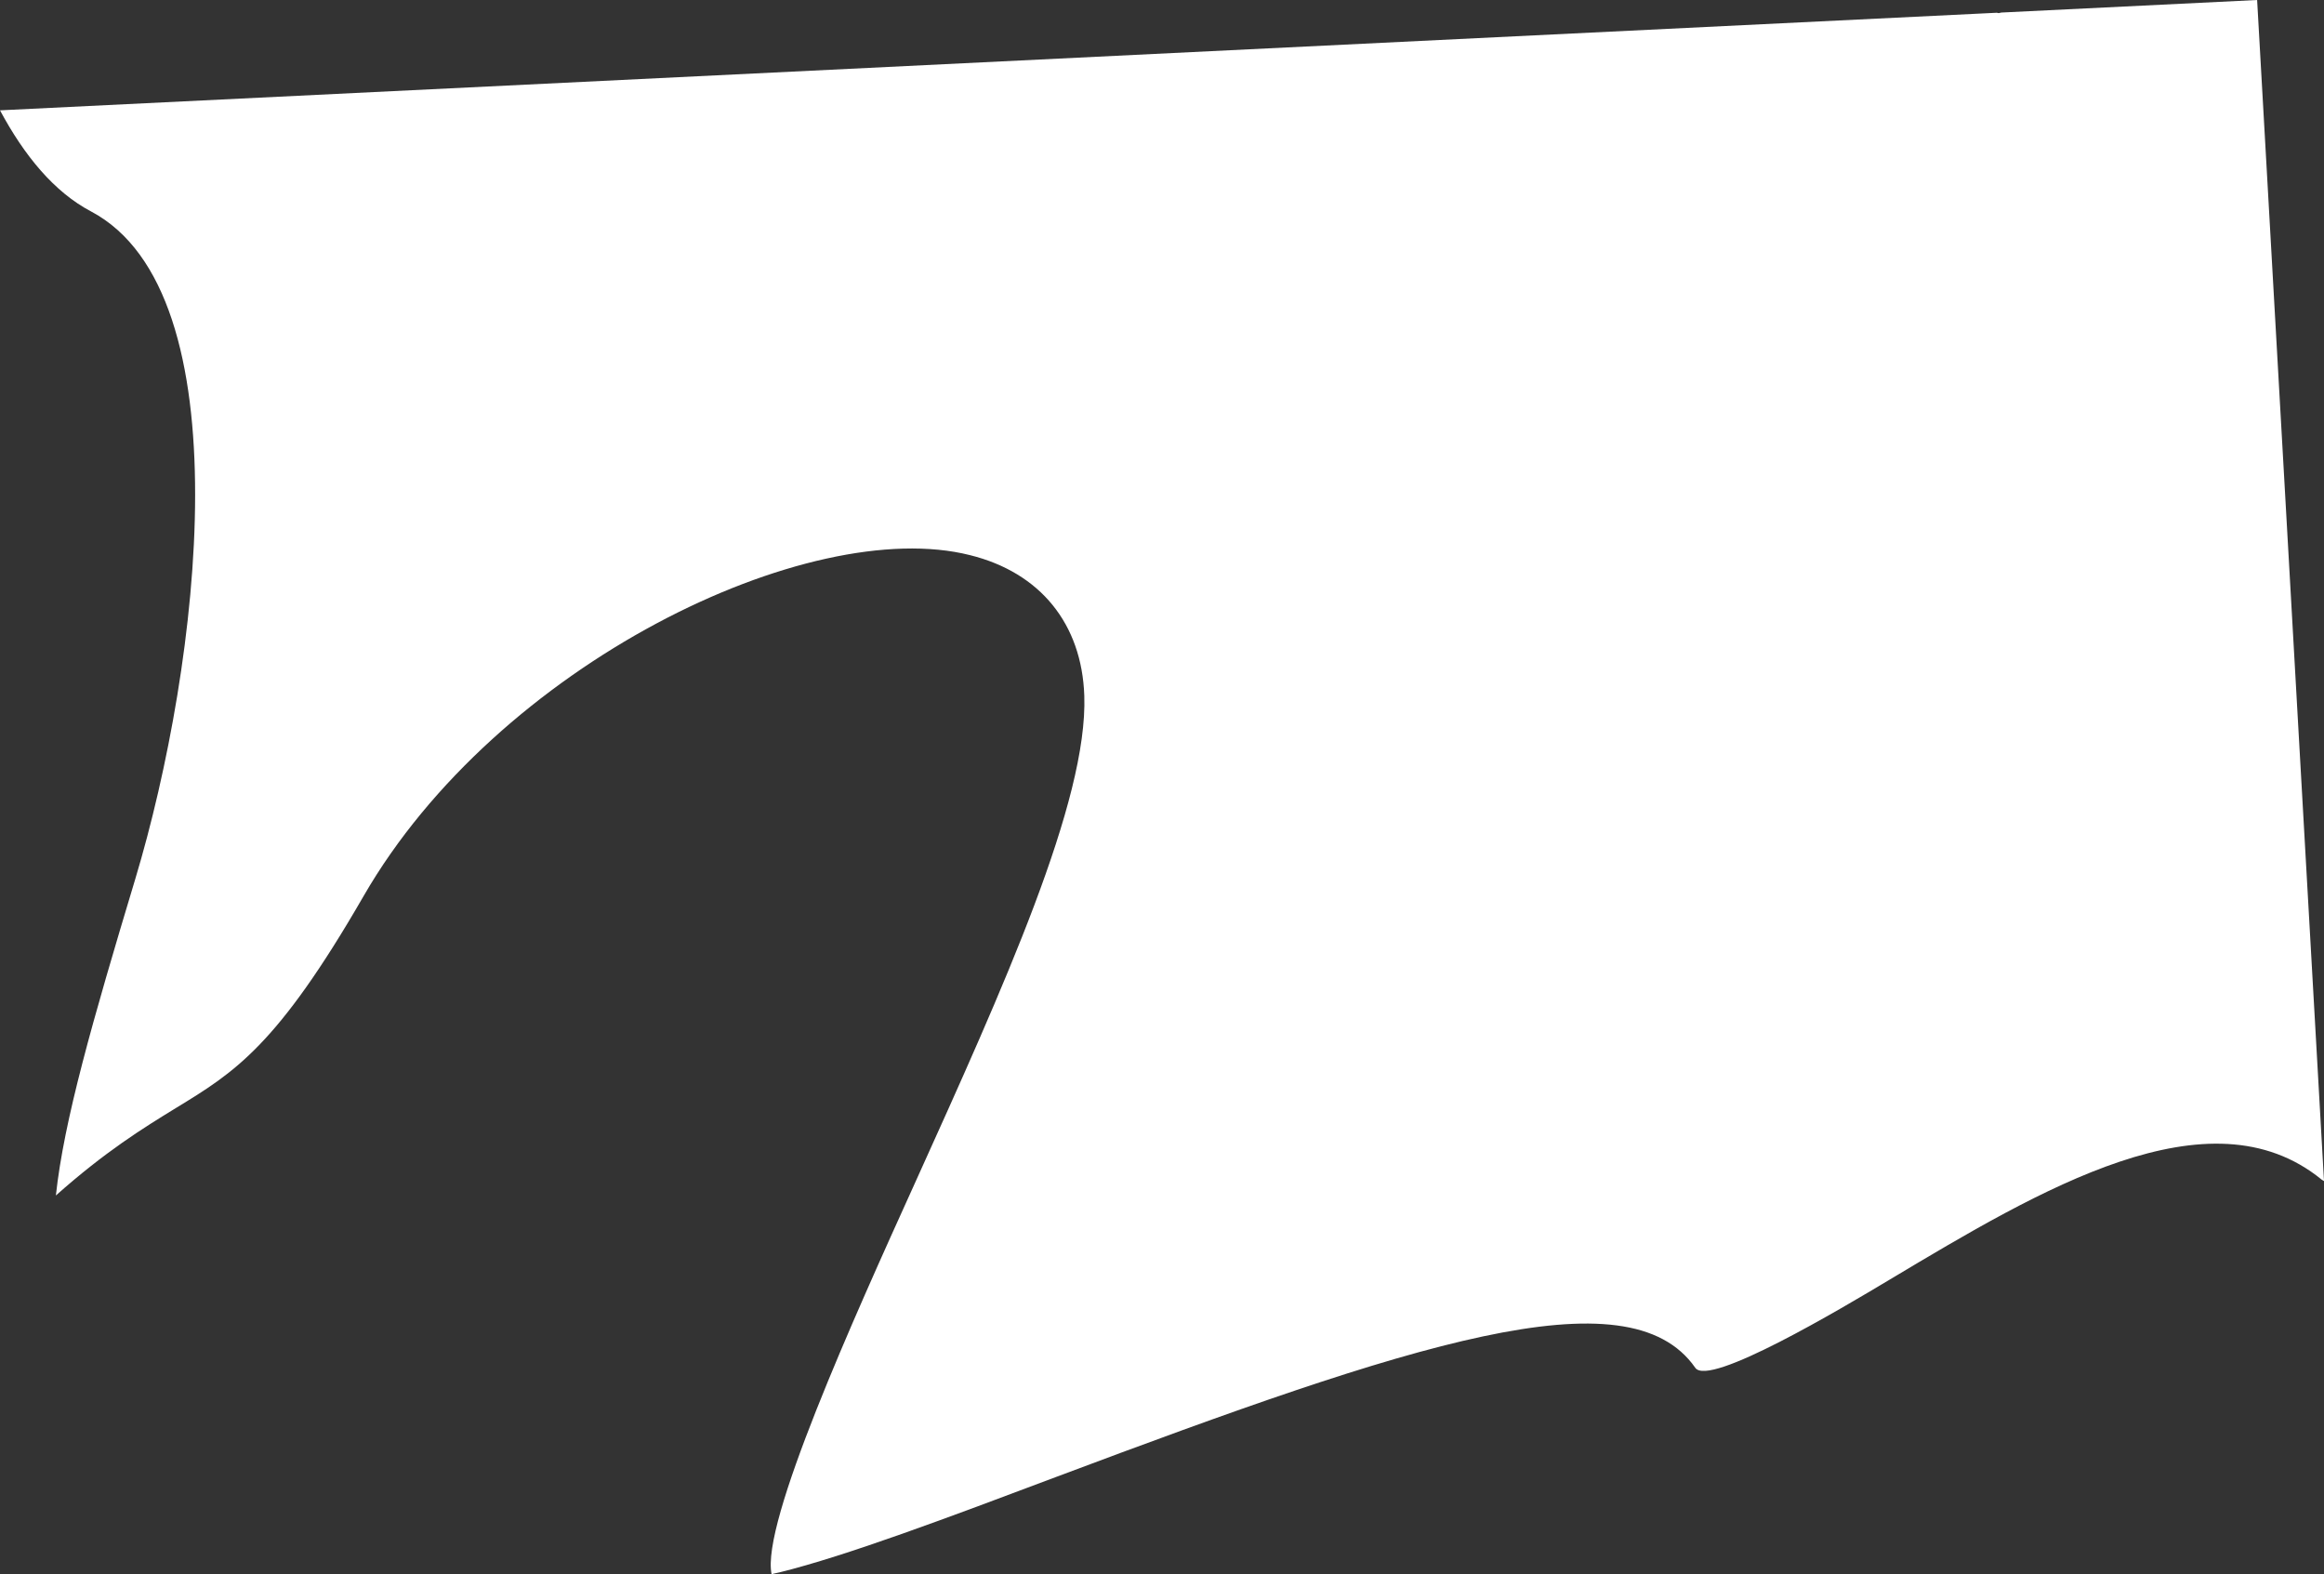 <?xml version="1.0" encoding="UTF-8"?>
<svg id="outer-layer" xmlns="http://www.w3.org/2000/svg" viewBox="0 0 224.15 151.81">
  <rect x="0" y="0" width="224.15" height="151.81" fill="#333333" stroke="none"/>
  <path id="cc-71" d="M193.03,1.21c-.08,0-.14.05-.22.05h-.08c-.05,0-.09-.03-.14-.03L0,10.64c2.34,4.36,5.21,7.87,8.78,9.75,14.85,7.86,10.5,43.65,4.27,64.37-4.14,13.75-6.89,23.33-7.66,30.53,4.78-4.25,8.42-6.5,11.57-8.43,5.66-3.45,9.75-5.96,18.1-20.43,12.89-22.36,42.96-36.82,58.51-32.89,6.76,1.68,10.77,6.62,11.01,13.55.35,10.14-7.75,28.03-16.32,46.97-5.97,13.17-14.88,32.86-13.84,37.75.16-.05.43-.09.79-.18,6.41-1.58,16.28-5.29,26.72-9.22,33.99-12.75,55.1-19.83,61.58-10.5,1.32,1.89,14.02-5.67,18.79-8.53,14.44-8.63,30.79-18.44,41.61-9.63.07.06.17.1.24.15L217.7,0l-24.67,1.21Z" style="fill: #fff;"/>
</svg>